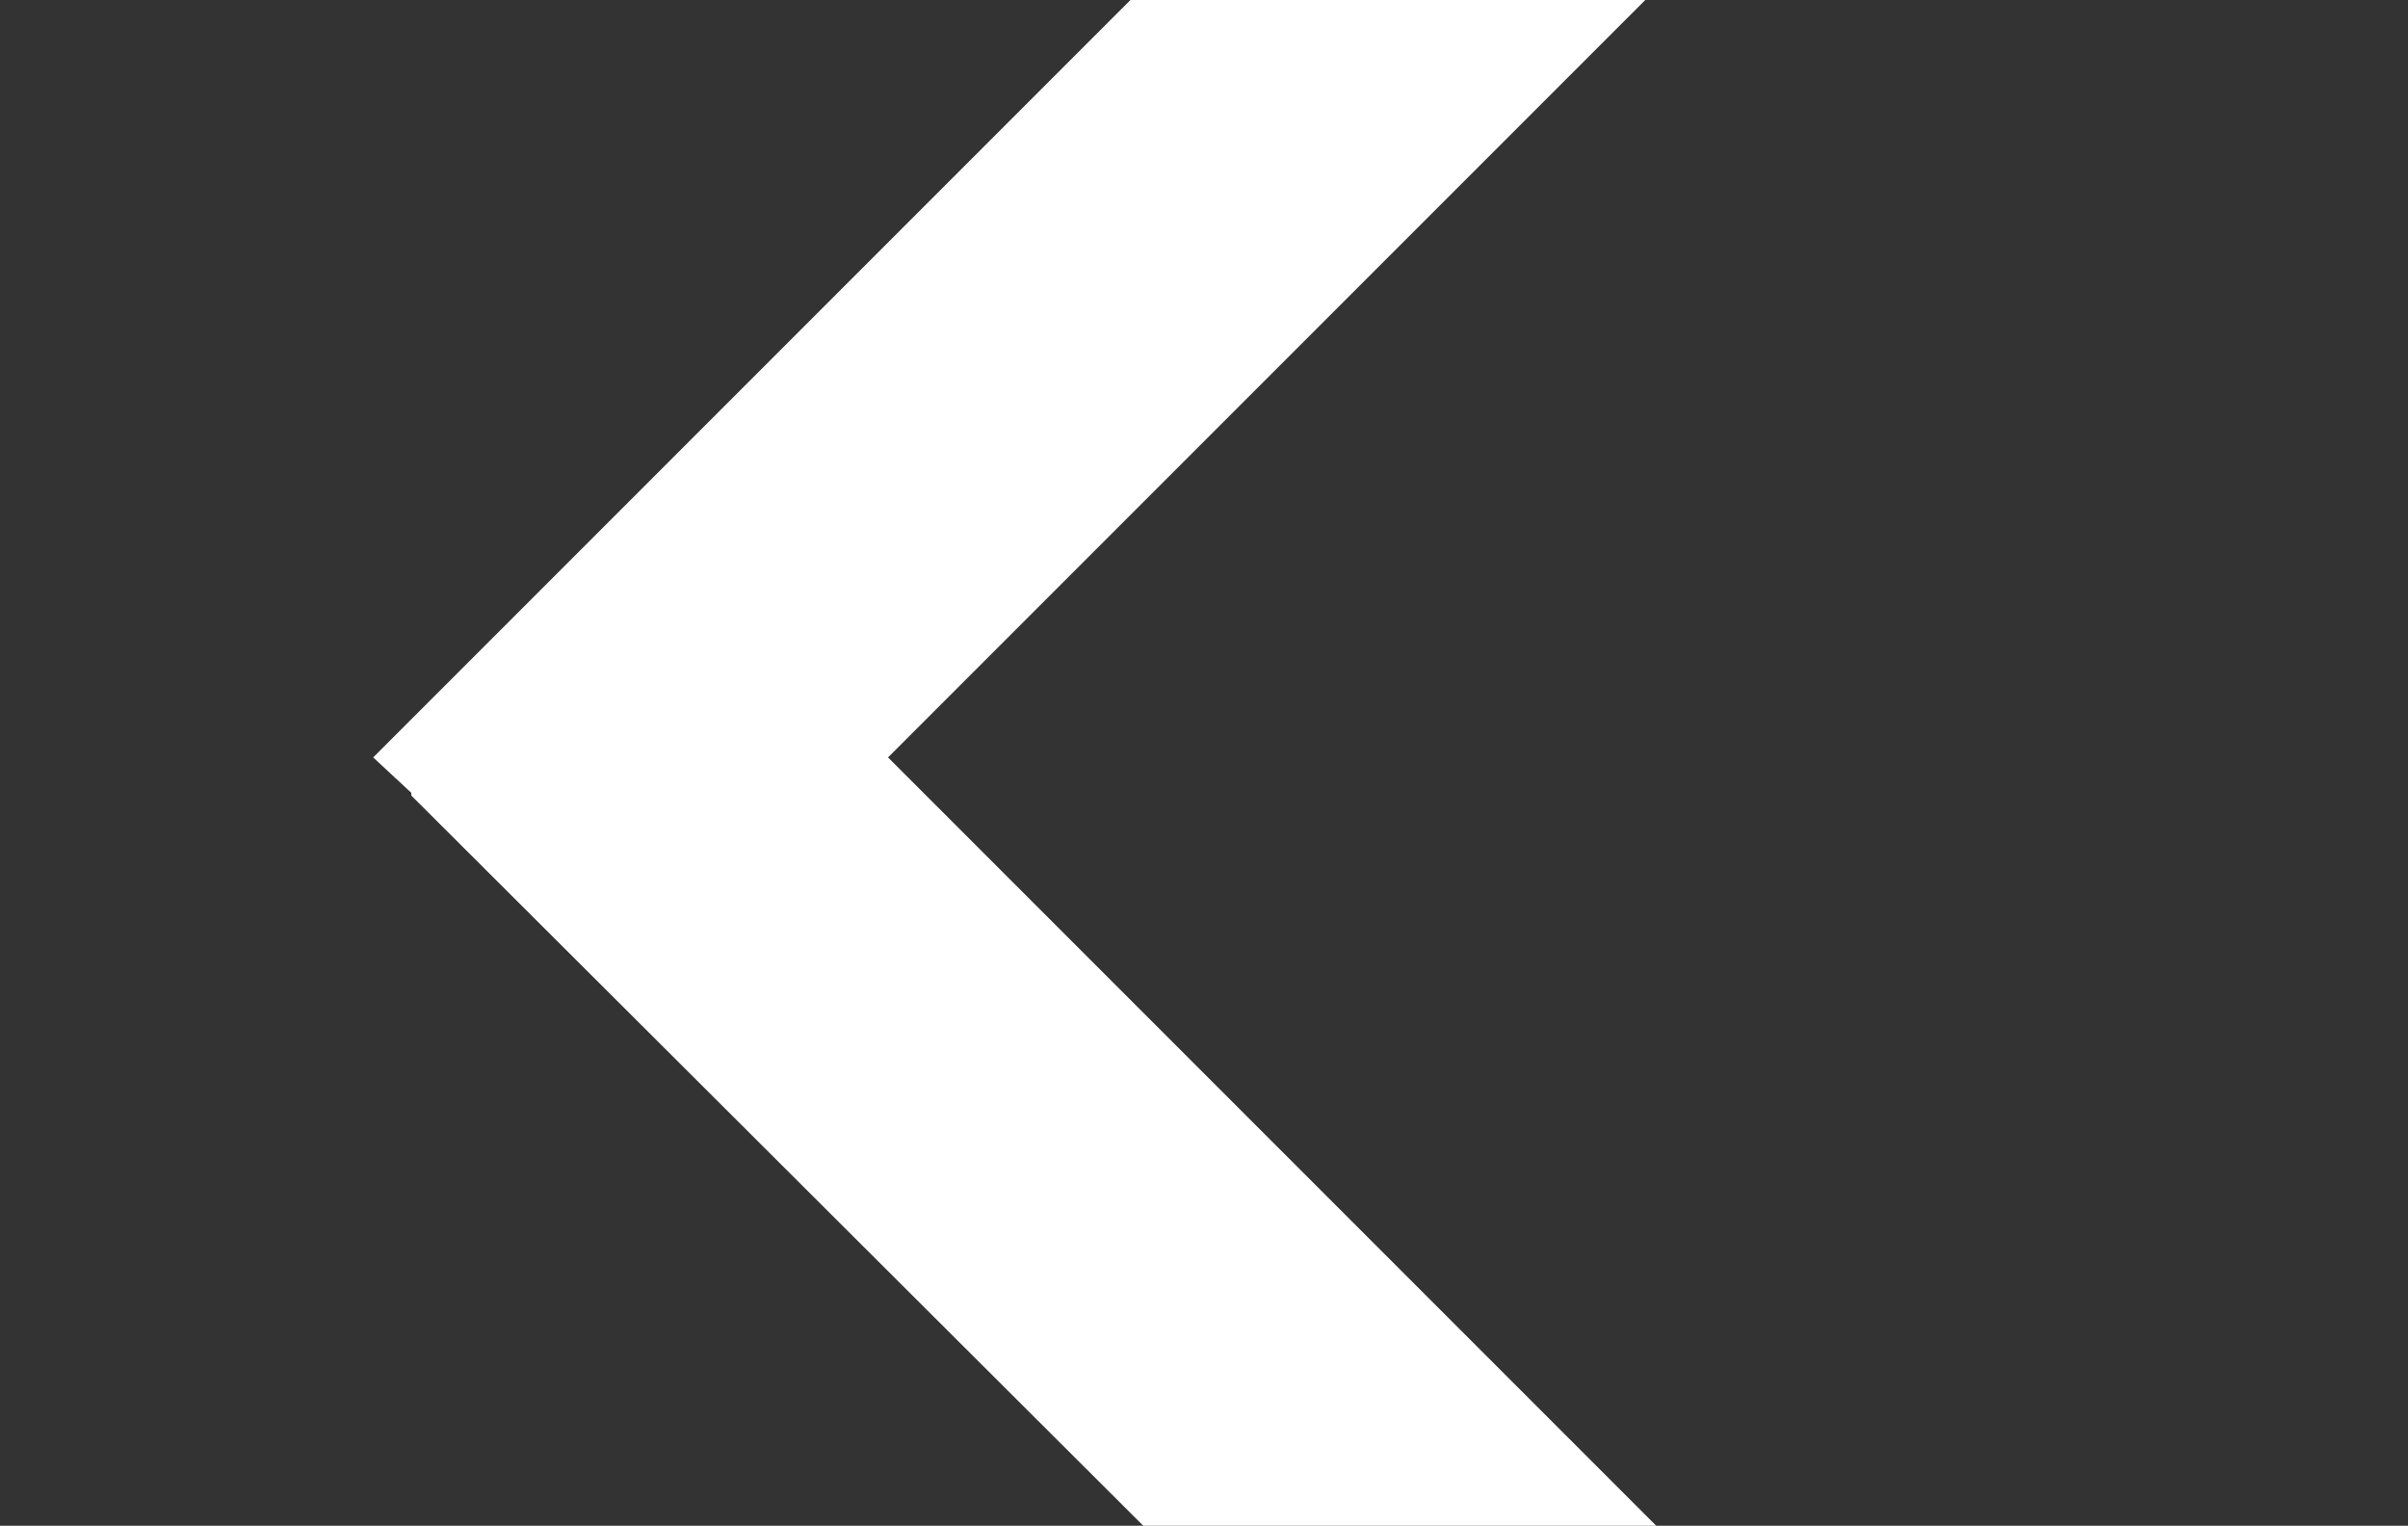 <?xml version="1.0" encoding="utf-8"?>
<!-- Generator: Adobe Illustrator 25.0.0, SVG Export Plug-In . SVG Version: 6.00 Build 0)  -->
<svg version="1.1" id="Capa_1" xmlns="http://www.w3.org/2000/svg" xmlns:xlink="http://www.w3.org/1999/xlink" x="0px" y="0px"
	 viewBox="0 0 88.4 56" style="enable-background:new 0 0 88.4 56;" xml:space="preserve">
<rect x="0" y="0" width="88.4" height="56" fill="#333333" stroke="none"/>
<style type="text/css">
	.st0{fill:#FFFFFF;}
</style>
<polygon class="st0" points="32.6,27.8 61.6,-1.2 52.2,-10.7 13.7,27.8 15.1,29.1 15.1,29.2 53.6,67.6 63,58.2 "/>
</svg>
